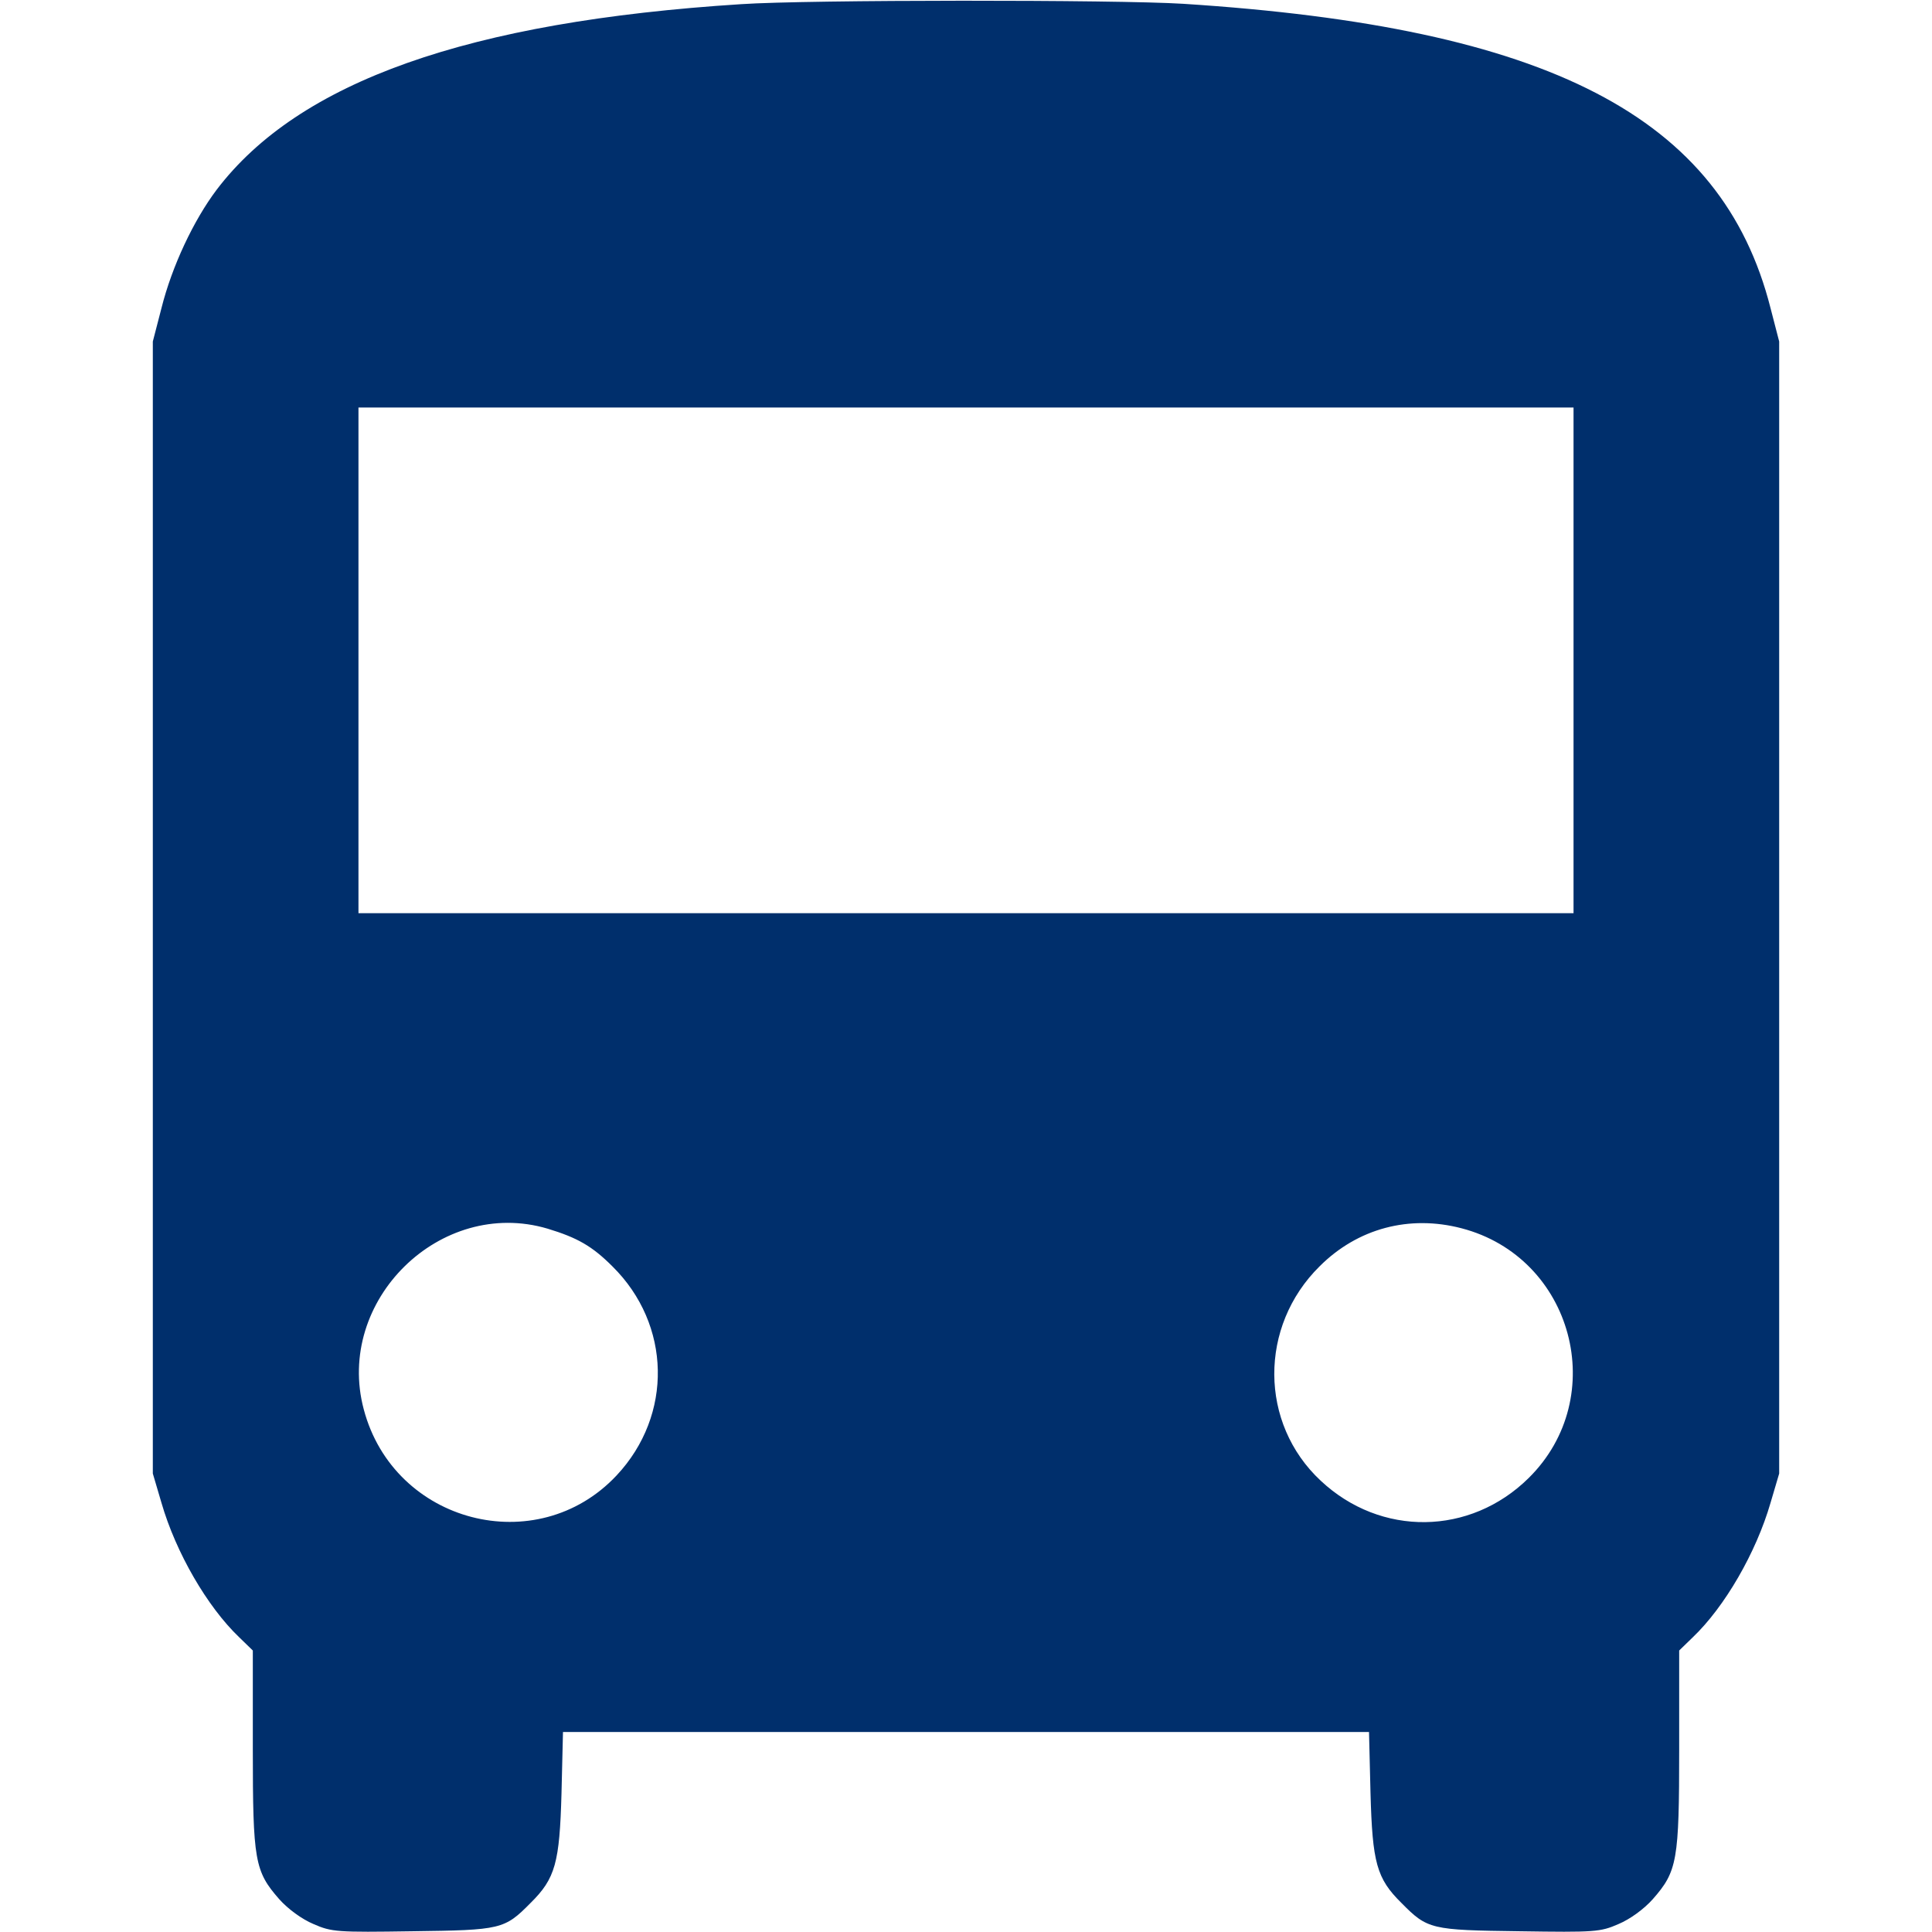 <svg width="70" height="70" viewBox="0 0 70 70" fill="none" xmlns="http://www.w3.org/2000/svg">
<path d="M26.852 0.151C16.967 0.78 10.828 2.954 7.848 6.877C7.014 7.985 6.234 9.639 5.852 11.157L5.537 12.373V32.881V53.389L5.852 54.456C6.371 56.247 7.506 58.215 8.668 59.323L9.16 59.801V63.37C9.16 67.416 9.229 67.799 10.117 68.811C10.432 69.166 10.938 69.536 11.361 69.713C12.018 70.001 12.223 70.014 14.943 69.973C18.156 69.932 18.279 69.905 19.223 68.948C20.125 68.059 20.275 67.485 20.344 64.983L20.398 62.754H35H49.602L49.656 64.969C49.725 67.485 49.875 68.059 50.777 68.948C51.721 69.905 51.844 69.932 55.057 69.973C57.777 70.014 57.982 70.001 58.639 69.713C59.062 69.536 59.568 69.166 59.883 68.811C60.772 67.799 60.84 67.416 60.84 63.37V59.801L61.332 59.323C62.494 58.215 63.629 56.247 64.148 54.456L64.463 53.389V32.881V12.373L64.148 11.157C62.385 4.225 56.123 0.985 42.861 0.137C40.469 -0.013 29.271 -0.013 26.852 0.151ZM57.012 23.926V33.086H35H12.988V23.926V14.766H35H57.012V23.926ZM19.838 44.516C20.918 44.844 21.451 45.145 22.189 45.883C24.322 47.989 24.391 51.27 22.34 53.458C19.455 56.534 14.273 55.194 13.18 51.065C12.127 47.127 15.955 43.368 19.838 44.516ZM52.951 44.502C56.998 45.555 58.352 50.627 55.385 53.553C53.266 55.645 50.025 55.686 47.852 53.649C45.623 51.571 45.609 48.057 47.81 45.883C49.191 44.502 51.065 44.01 52.951 44.502Z" fill="#002F6C"/>
</svg>
